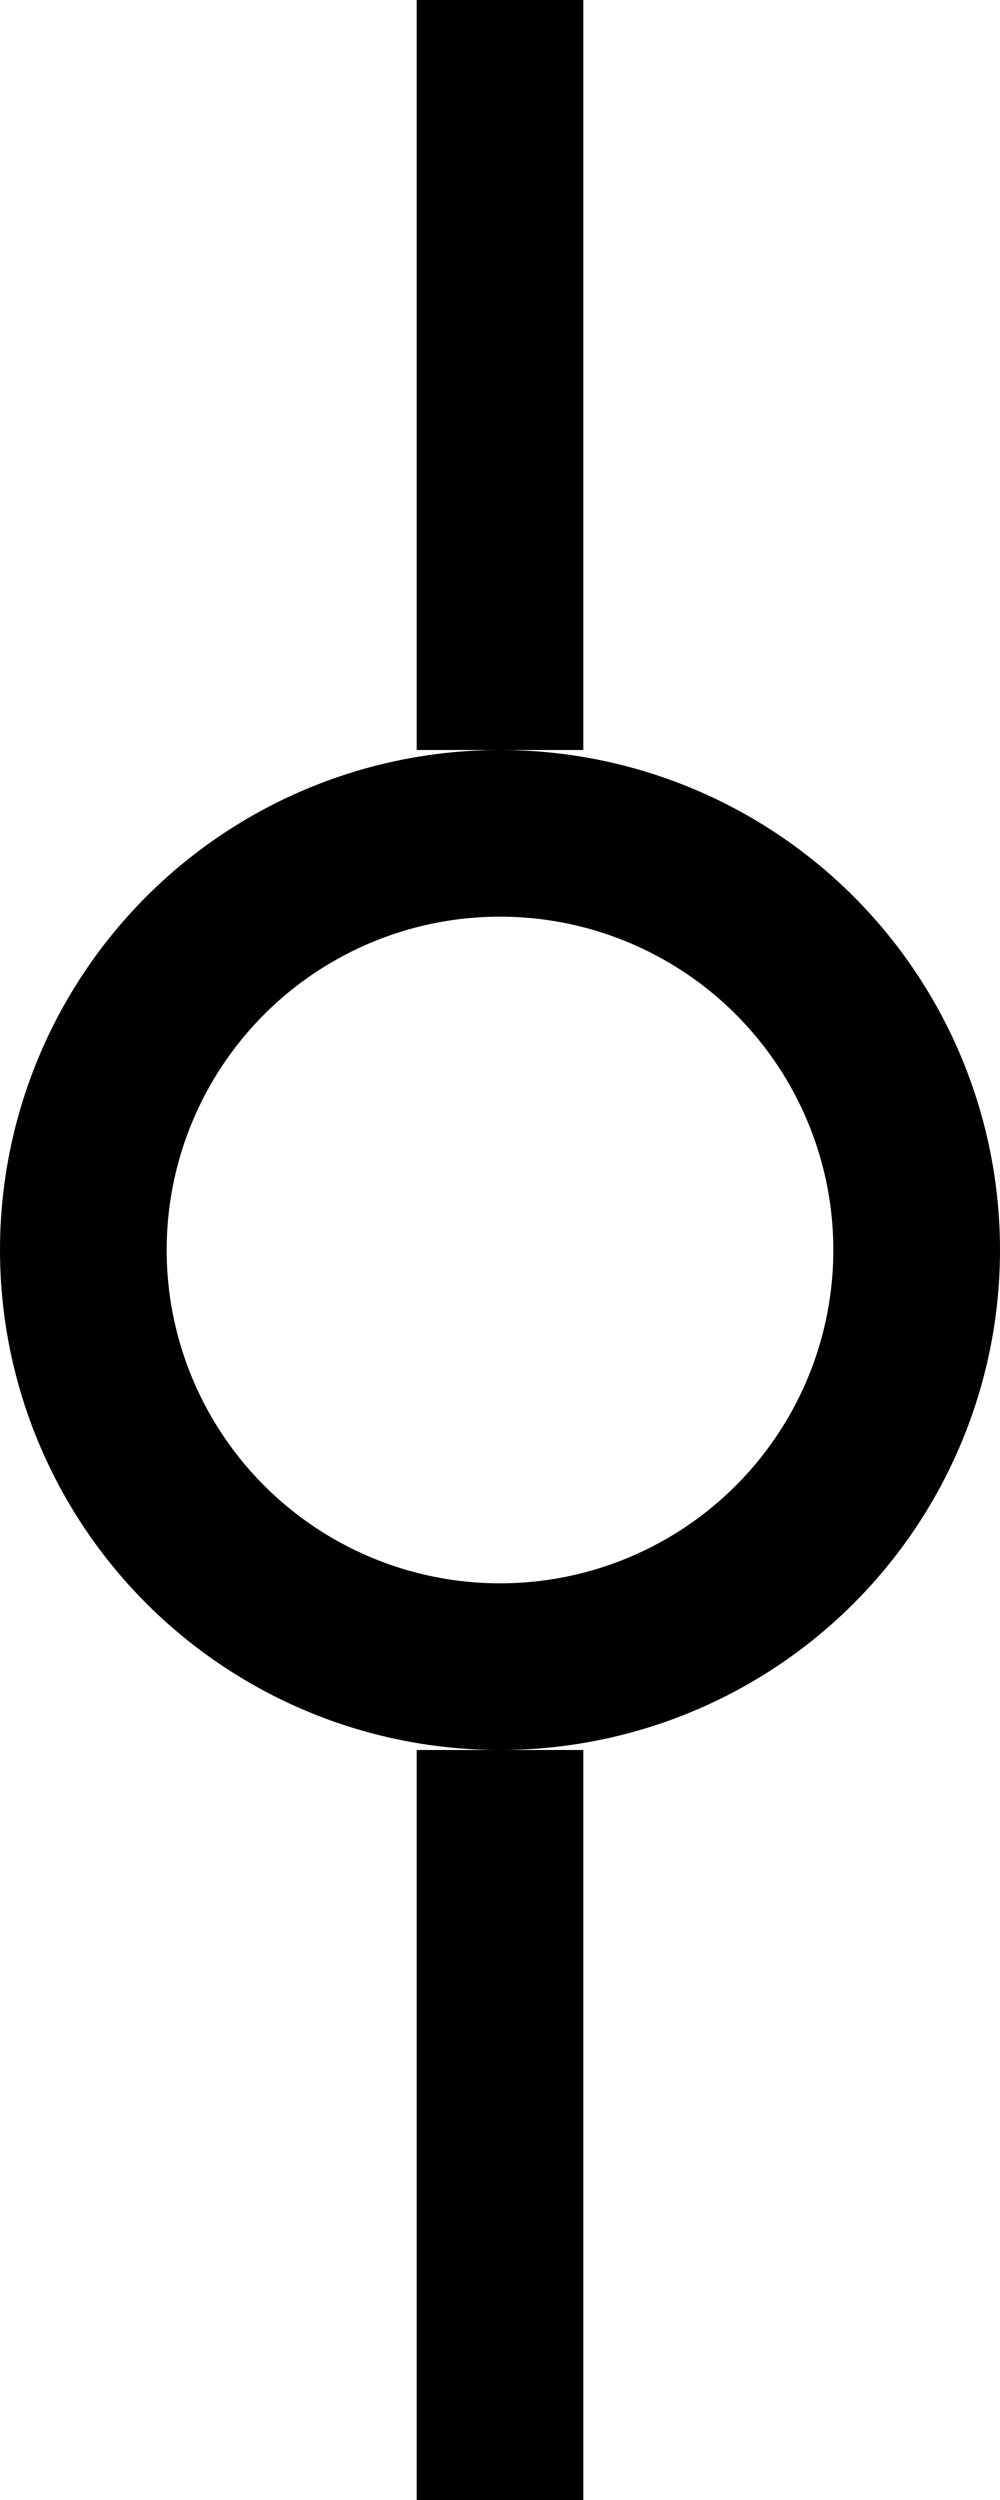 <svg width="12" height="30" viewBox="0 0 12 30" fill="none" xmlns="http://www.w3.org/2000/svg">
<rect x="5" width="2" height="9" fill="context-fill"/>
<circle cx="6" cy="15" r="5" stroke="context-fill" stroke-width="2"/>
<rect x="5" y="21" width="2" height="9" fill="context-fill"/>
</svg>
